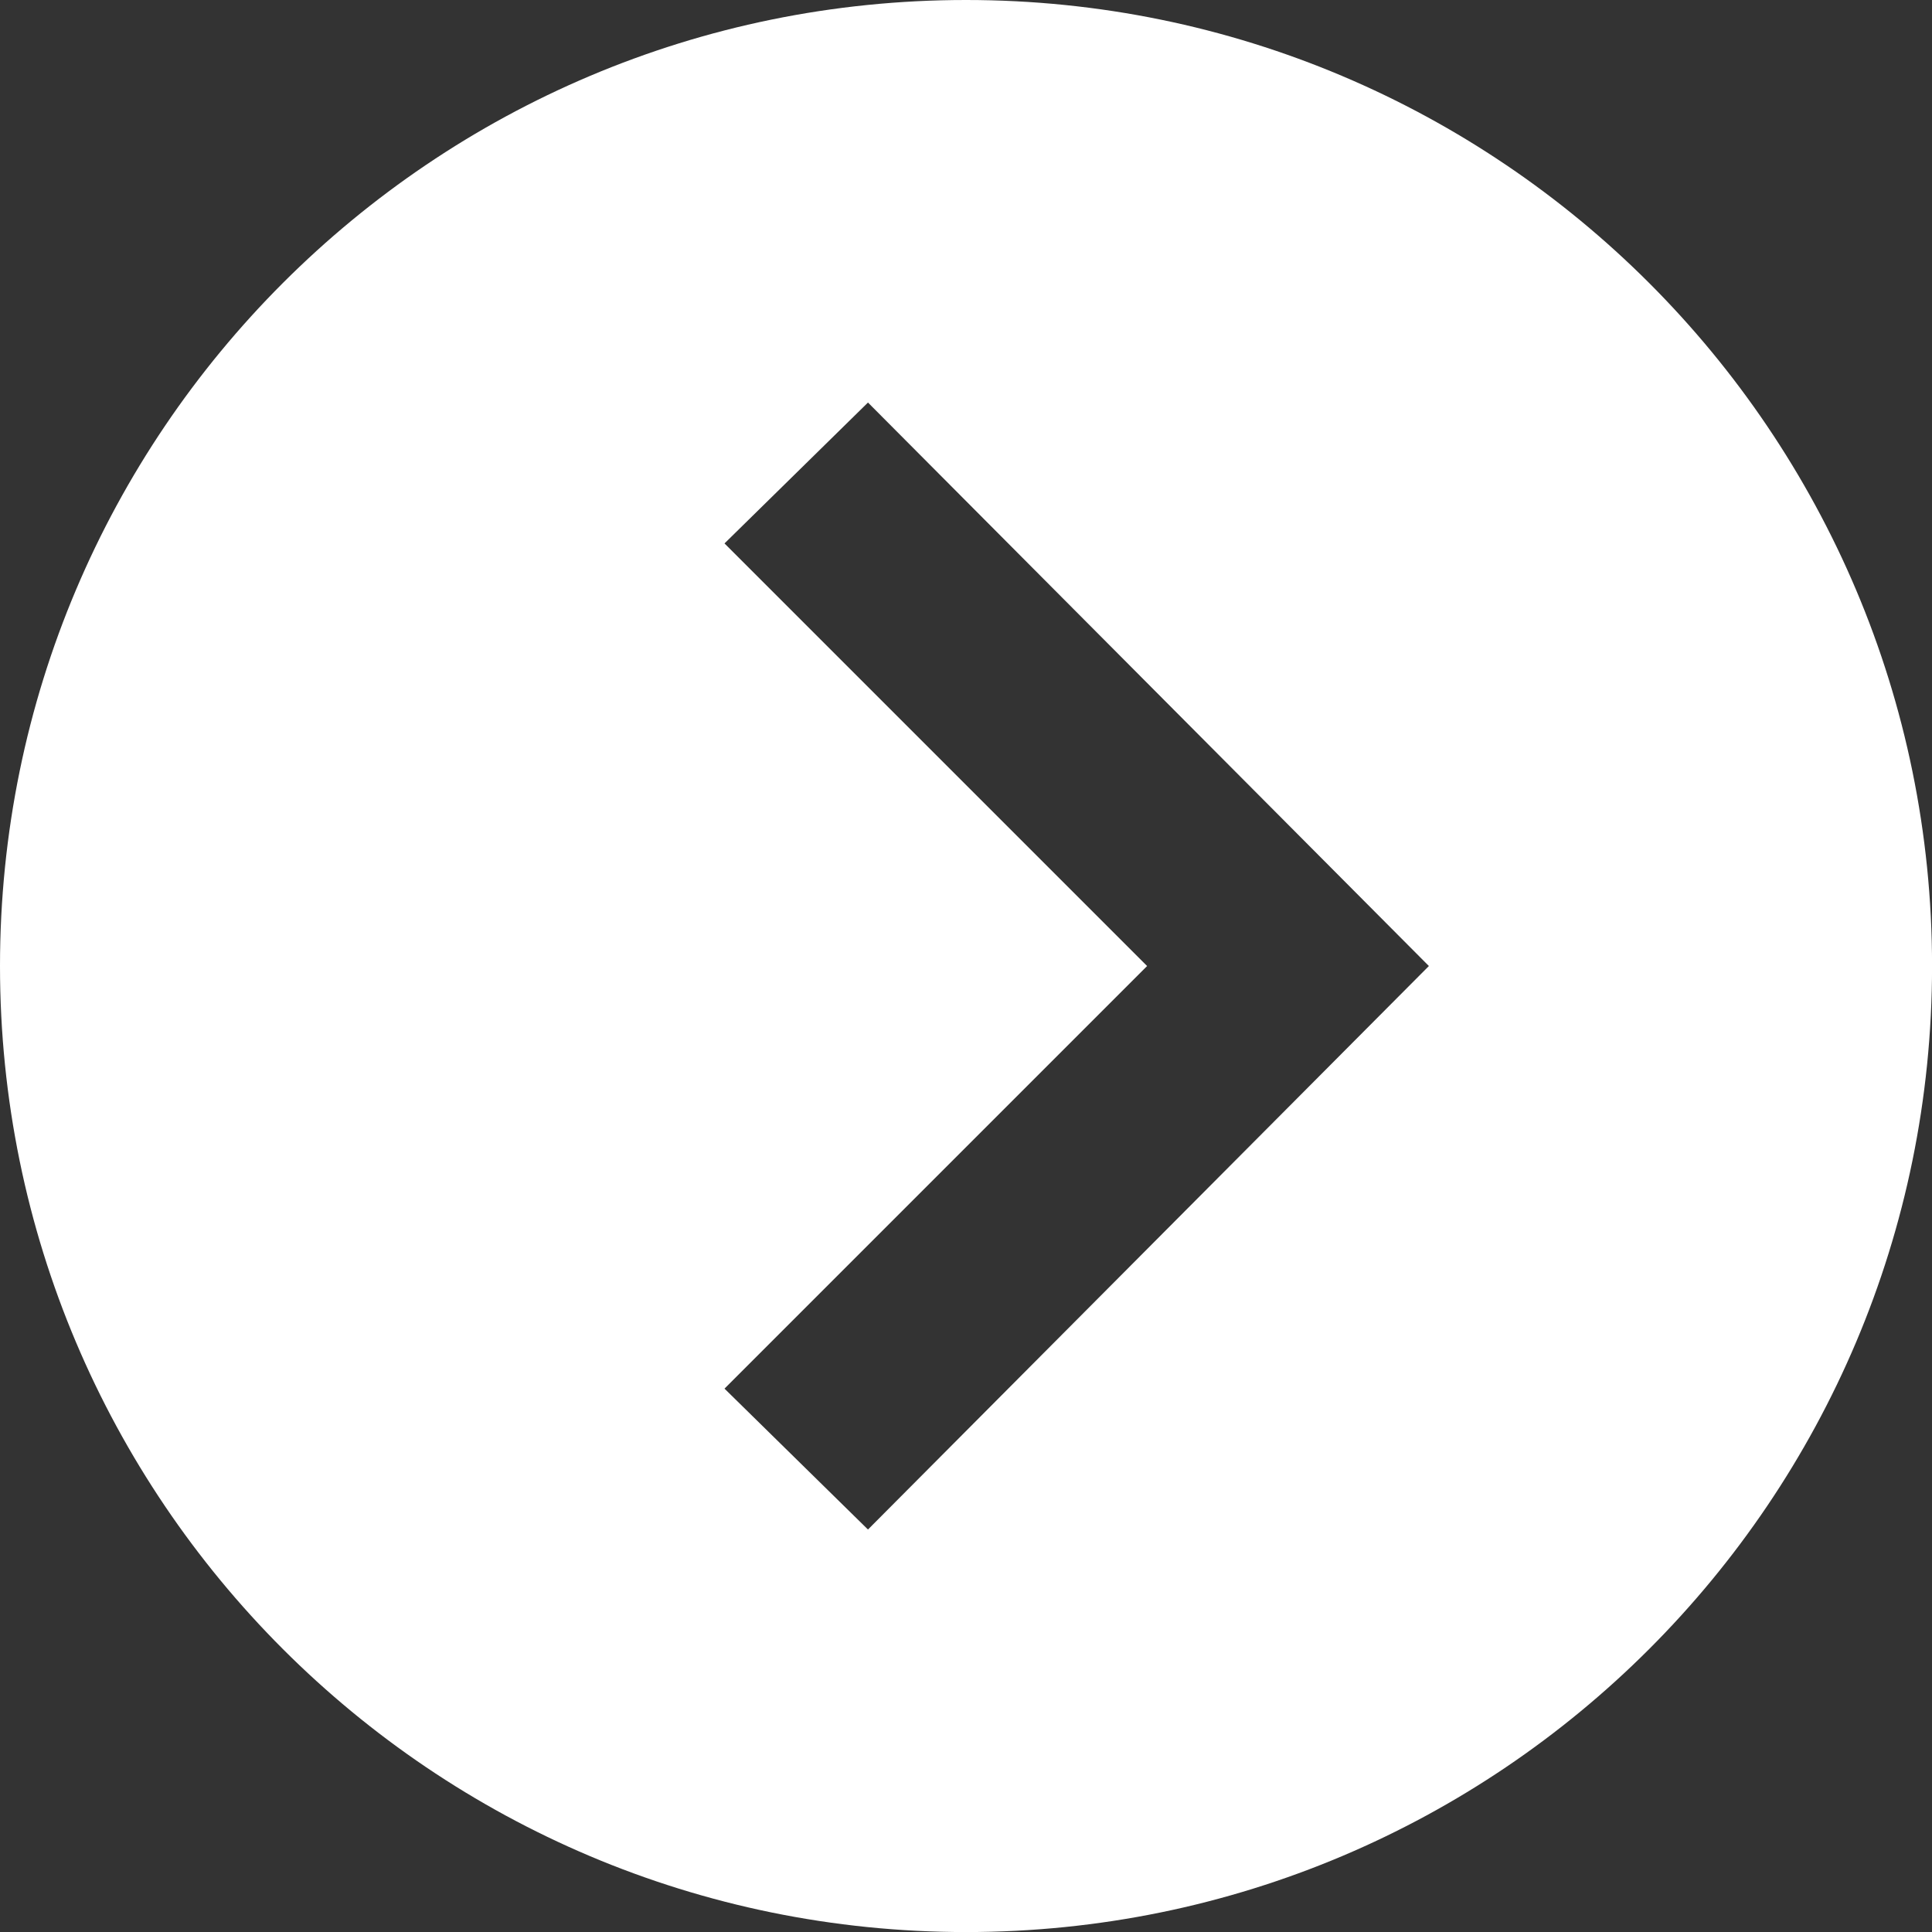 <?xml version="1.0" encoding="utf-8"?>
<!-- Generator: Adobe Illustrator 18.0.0, SVG Export Plug-In . SVG Version: 6.00 Build 0)  -->
<!DOCTYPE svg PUBLIC "-//W3C//DTD SVG 1.1//EN" "http://www.w3.org/Graphics/SVG/1.1/DTD/svg11.dtd">
<svg version="1.1" id="Capa_1" xmlns="http://www.w3.org/2000/svg" xmlns:xlink="http://www.w3.org/1999/xlink" x="0px" y="0px"
	 viewBox="0 0 34.365 34.365" enable-background="new 0 0 34.365 34.365" xml:space="preserve">
<rect x="0" y="0" width="34.365" height="34.365" fill="#333333" stroke="none"/>
<g>
	<path id="arrow-27_2_" fill="#FFFFFF" d="M17.183,0C7.693,0,0,7.693,0,17.183c0,9.49,7.693,17.183,17.183,17.183
		s17.183-7.693,17.183-17.183S26.672,0,17.183,0z M15.439,27.206L12.887,24.7l7.517-7.517l-7.517-7.517l2.552-2.506l9.977,10.023
		L15.439,27.206z"/>
</g>
<g>
</g>
<g>
</g>
<g>
</g>
<g>
</g>
<g>
</g>
<g>
</g>
<g>
</g>
<g>
</g>
<g>
</g>
<g>
</g>
<g>
</g>
<g>
</g>
<g>
</g>
<g>
</g>
<g>
</g>
</svg>
